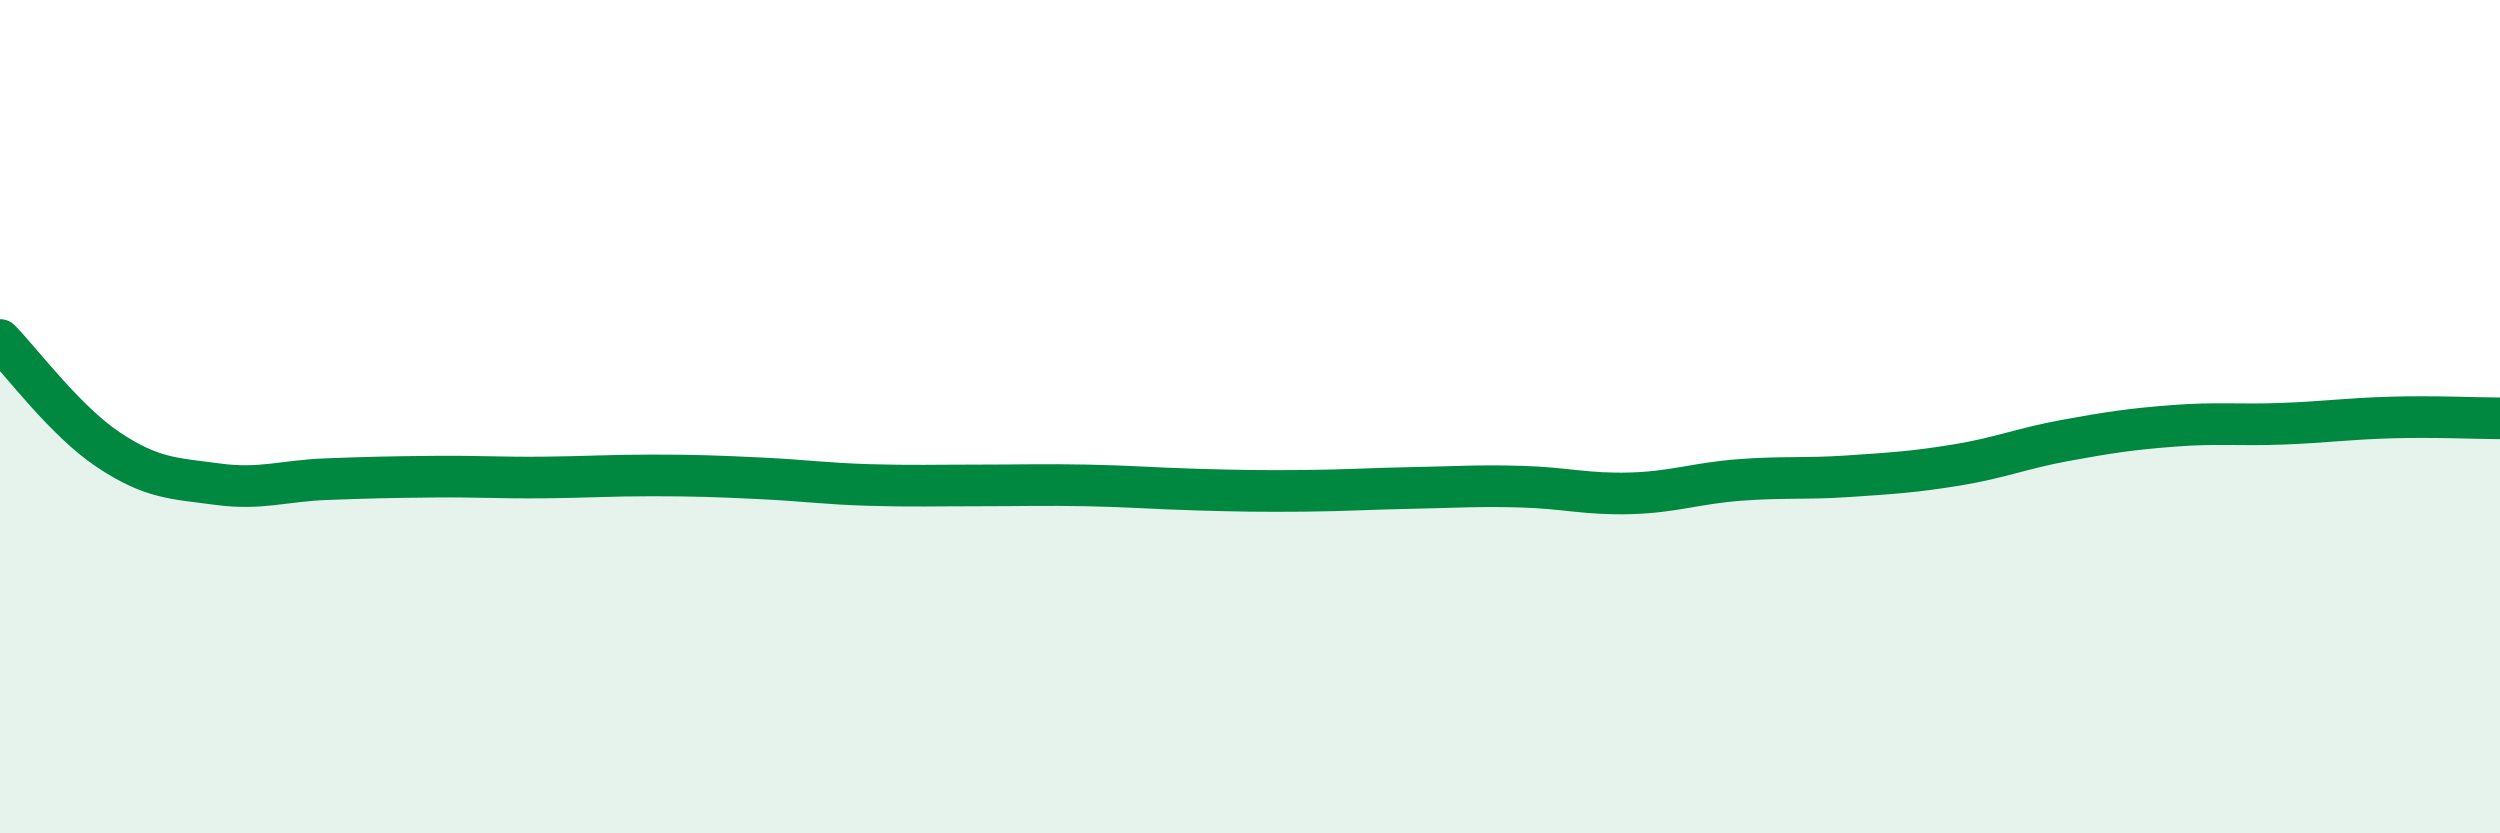 
    <svg width="60" height="20" viewBox="0 0 60 20" xmlns="http://www.w3.org/2000/svg">
      <path
        d="M 0,8.16 C 0.52,8.69 1.57,10.11 2.61,10.8 C 3.65,11.49 4.18,11.48 5.22,11.62 C 6.26,11.76 6.79,11.54 7.83,11.5 C 8.87,11.46 9.39,11.45 10.43,11.44 C 11.47,11.43 12,11.47 13.04,11.46 C 14.08,11.45 14.61,11.41 15.65,11.41 C 16.69,11.41 17.22,11.43 18.26,11.48 C 19.3,11.53 19.83,11.61 20.87,11.64 C 21.91,11.67 22.44,11.65 23.48,11.65 C 24.52,11.65 25.05,11.63 26.09,11.65 C 27.13,11.67 27.66,11.72 28.7,11.75 C 29.74,11.78 30.26,11.79 31.3,11.78 C 32.34,11.77 32.87,11.73 33.91,11.71 C 34.95,11.69 35.48,11.65 36.52,11.68 C 37.56,11.71 38.09,11.87 39.13,11.84 C 40.17,11.81 40.7,11.6 41.74,11.52 C 42.78,11.44 43.31,11.5 44.35,11.43 C 45.39,11.36 45.92,11.33 46.96,11.16 C 48,10.99 48.53,10.76 49.57,10.57 C 50.61,10.38 51.13,10.3 52.17,10.22 C 53.21,10.14 53.74,10.21 54.78,10.17 C 55.82,10.13 56.35,10.05 57.39,10.02 C 58.43,9.99 59.48,10.04 60,10.04L60 20L0 20Z"
        fill="#008740"
        opacity="0.1"
        stroke-linecap="round"
        stroke-linejoin="round"
      />
      <path
        d="M 0,8.16 C 0.52,8.69 1.57,10.11 2.61,10.8 C 3.65,11.49 4.18,11.48 5.22,11.62 C 6.26,11.76 6.79,11.54 7.83,11.5 C 8.87,11.46 9.39,11.45 10.43,11.44 C 11.47,11.43 12,11.47 13.04,11.46 C 14.08,11.45 14.61,11.41 15.65,11.41 C 16.69,11.41 17.22,11.43 18.26,11.48 C 19.3,11.53 19.83,11.61 20.87,11.64 C 21.91,11.67 22.44,11.65 23.48,11.65 C 24.52,11.65 25.05,11.63 26.09,11.65 C 27.13,11.67 27.66,11.72 28.7,11.75 C 29.74,11.78 30.26,11.79 31.3,11.78 C 32.34,11.77 32.87,11.73 33.91,11.71 C 34.95,11.69 35.48,11.65 36.52,11.68 C 37.56,11.71 38.09,11.87 39.13,11.84 C 40.17,11.81 40.7,11.6 41.74,11.52 C 42.78,11.44 43.31,11.5 44.35,11.43 C 45.39,11.36 45.92,11.33 46.96,11.16 C 48,10.99 48.53,10.76 49.57,10.57 C 50.61,10.38 51.13,10.3 52.17,10.22 C 53.21,10.14 53.74,10.21 54.78,10.17 C 55.82,10.13 56.35,10.05 57.39,10.02 C 58.43,9.99 59.48,10.04 60,10.04"
        stroke="#008740"
        stroke-width="1"
        fill="none"
        stroke-linecap="round"
        stroke-linejoin="round"
      />
    </svg>
  
